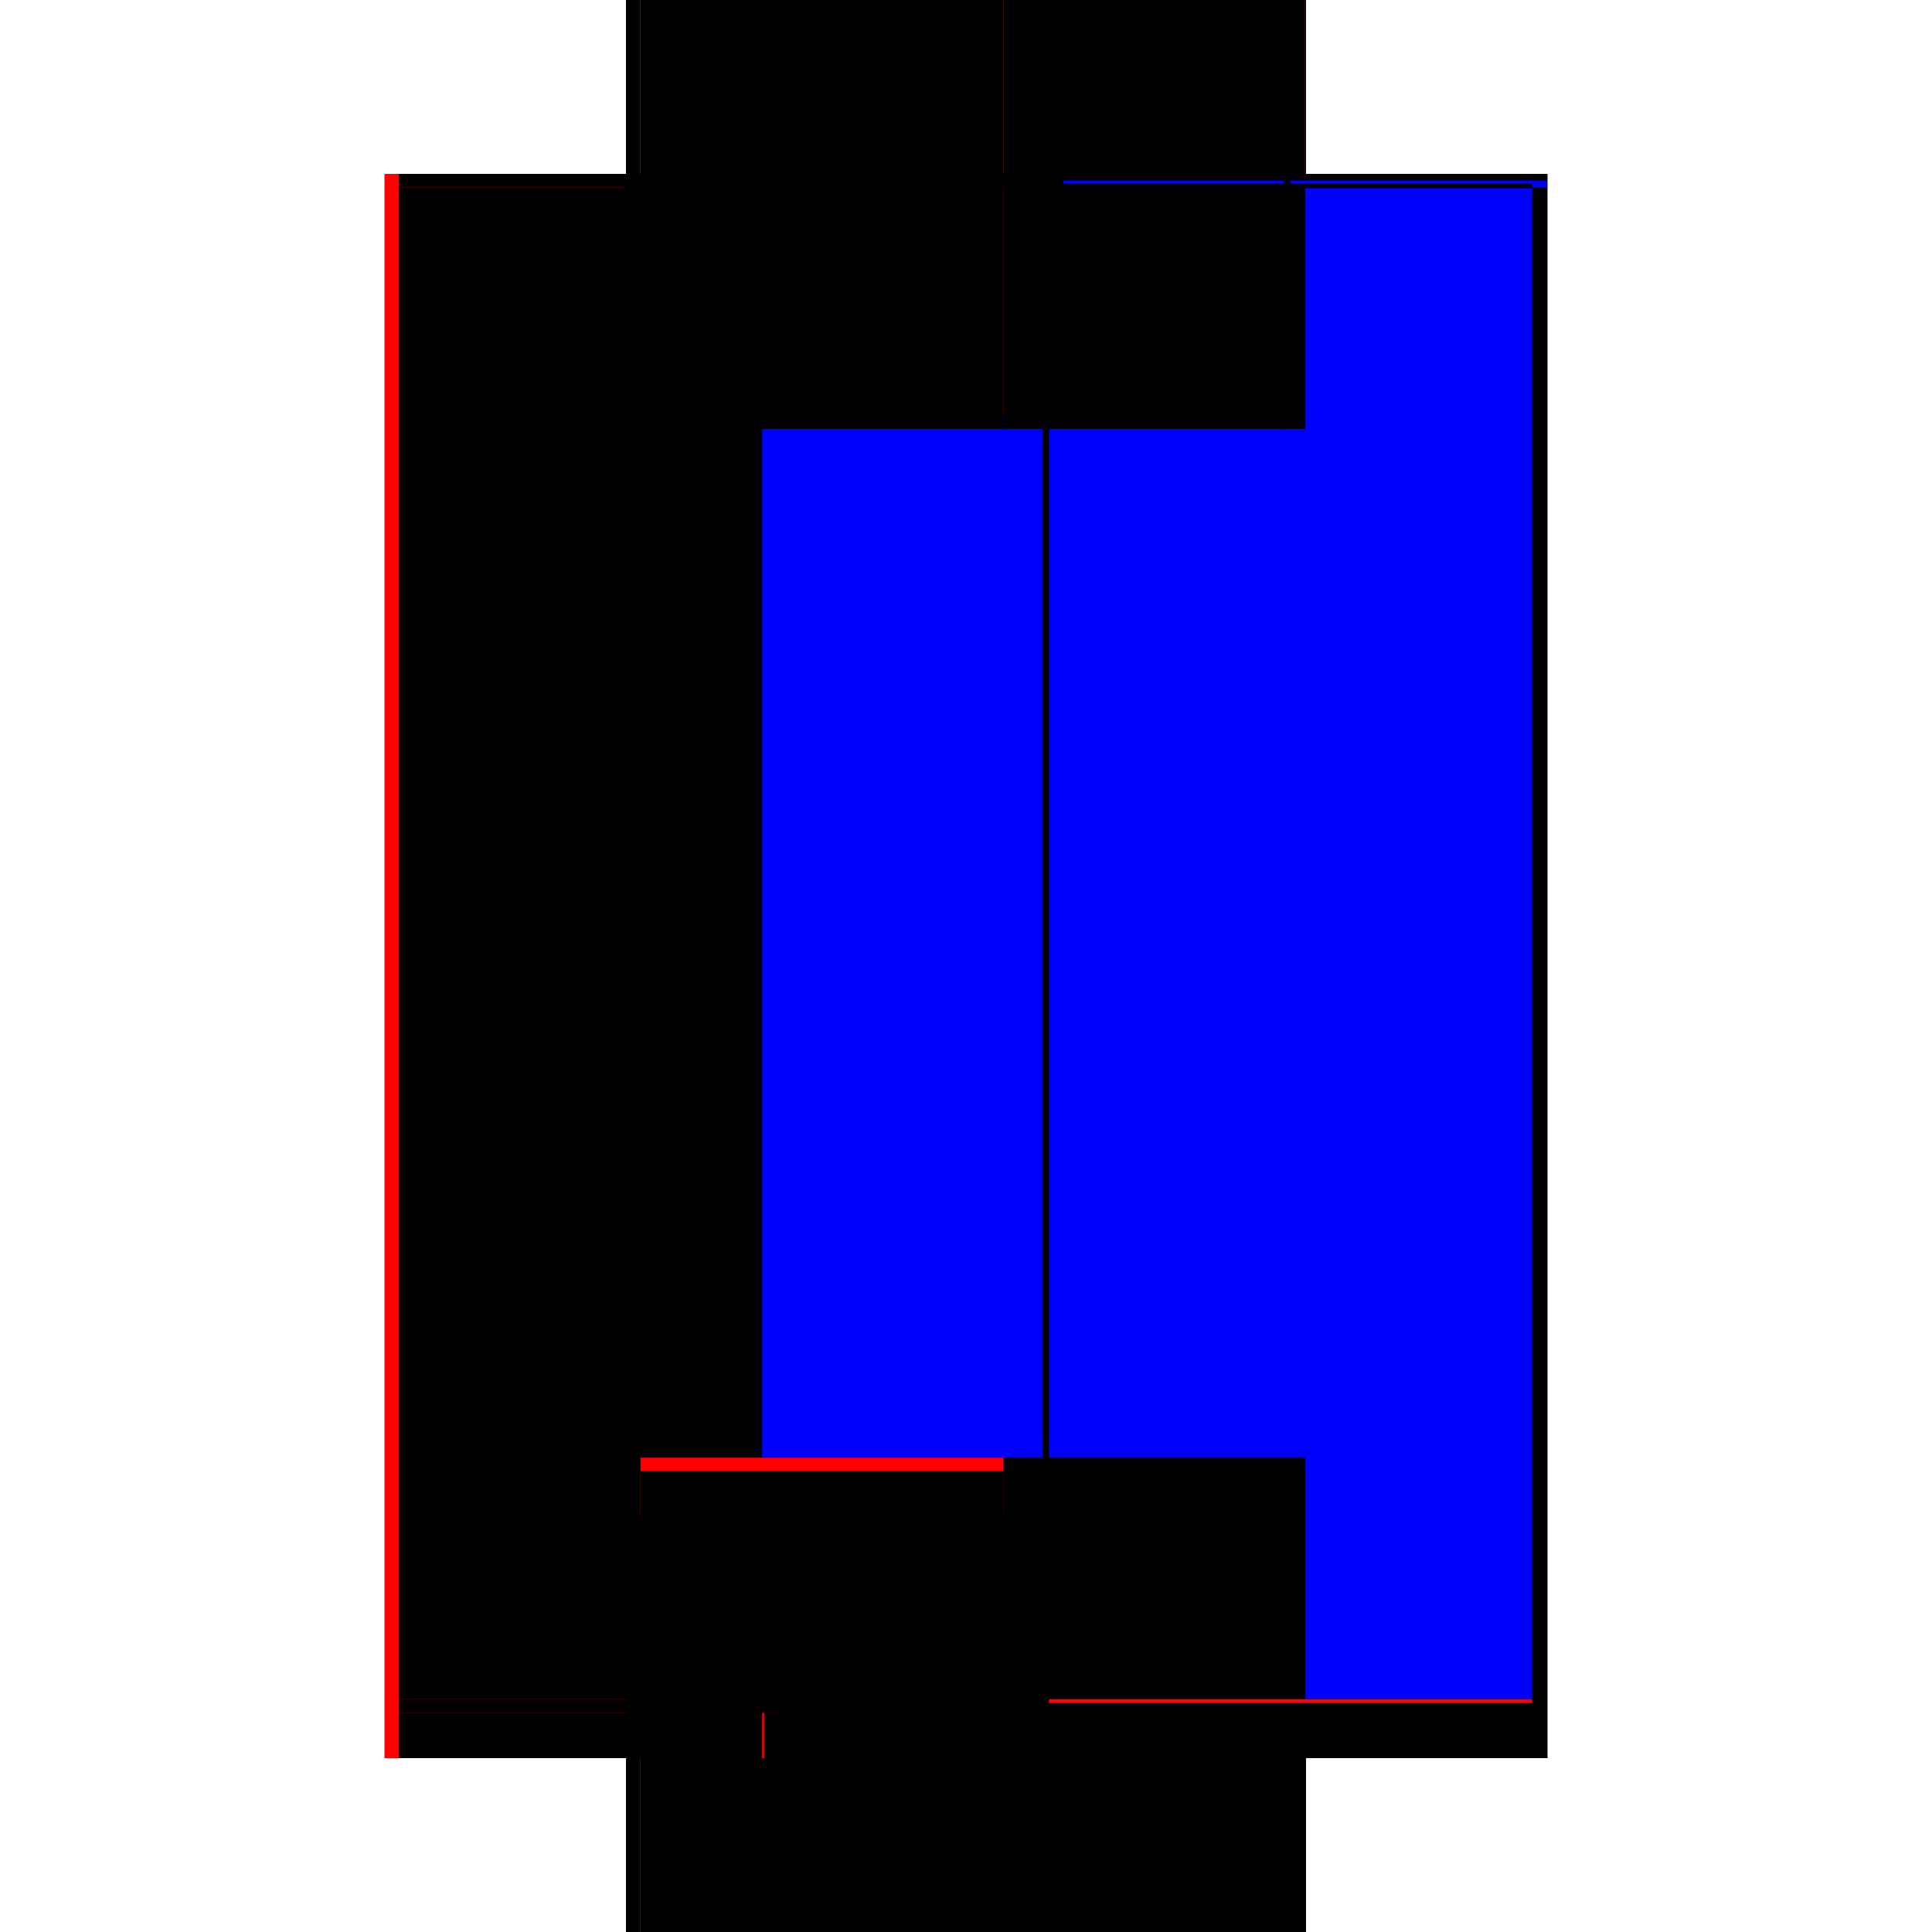 <?xml version="1.0" encoding="utf-8" ?>
<svg xmlns="http://www.w3.org/2000/svg" xmlns:ev="http://www.w3.org/2001/xml-events" xmlns:xlink="http://www.w3.org/1999/xlink" baseProfile="full" height="100%" version="1.1" viewBox="-1,-1,2,2" width="100%">
  <defs>
    <style type="text/css"><![CDATA[.vectorEffectClass {vector-effect: non-scaling-stroke;}]]></style>
  </defs>
  <line class="vectorEffectClass" fill="none" stroke="red" stroke-width="0.5" x1="-0.352" x2="-0.352" y1="0.82" y2="-0.82"/>
  <line class="vectorEffectClass" fill="none" stroke="black" stroke-width="0.5" x1="0.352" x2="0.352" y1="0.82" y2="-0.82"/>
  <line class="vectorEffectClass" fill="none" stroke="black" stroke-width="0.5" x1="-0.337" x2="-0.337" y1="0.759" y2="-0.806"/>
  <line class="vectorEffectClass" fill="none" stroke="blue" stroke-width="0.5" x1="0.039" x2="0.039" y1="0.755" y2="-0.806"/>
  <line class="vectorEffectClass" fill="none" stroke="red" stroke-width="0.5" x1="-0.337" x2="0.039" y1="0.759" y2="0.759"/>
  <line class="vectorEffectClass" fill="none" stroke="black" stroke-width="0.5" x1="-0.337" x2="0.039" y1="0.773" y2="0.773"/>
  <line class="vectorEffectClass" fill="none" stroke="black" stroke-width="0.5" x1="-0.337" x2="0.039" y1="-0.82" y2="-0.82"/>
  <line class="vectorEffectClass" fill="none" stroke="black" stroke-width="0.5" x1="-0.337" x2="0.039" y1="-0.806" y2="-0.806"/>
  <line class="vectorEffectClass" fill="none" stroke="black" stroke-width="0.5" x1="-0.337" x2="0.039" y1="0.82" y2="0.82"/>
  <line class="vectorEffectClass" fill="none" stroke="red" stroke-width="0.5" x1="0.039" x2="0.351" y1="-0.82" y2="-0.82"/>
  <line class="vectorEffectClass" fill="none" stroke="blue" stroke-width="0.5" x1="0.071" x2="0.318" y1="0.82" y2="0.82"/>
  <line class="vectorEffectClass" fill="none" stroke="black" stroke-width="0.5" x1="-0.337" x2="-0.337" y1="0.82" y2="0.773"/>
  <line class="vectorEffectClass" fill="none" stroke="red" stroke-width="0.5" x1="0.039" x2="0.039" y1="0.82" y2="0.773"/>
  <line class="vectorEffectClass" fill="none" stroke="black" stroke-width="0.5" x1="0.332" x2="0.352" y1="0.82" y2="0.82"/>
  <line class="vectorEffectClass" fill="none" stroke="black" stroke-width="0.5" x1="-0.352" x2="-0.337" y1="-0.82" y2="-0.82"/>
  <line class="vectorEffectClass" fill="none" stroke="black" stroke-width="0.5" x1="-0.352" x2="-0.337" y1="0.82" y2="0.82"/>
  <line class="vectorEffectClass" fill="none" stroke="black" stroke-width="0.5" x1="0.318" x2="0.332" y1="0.82" y2="0.82"/>
  <line class="vectorEffectClass" fill="none" stroke="black" stroke-width="0.5" x1="-0.337" x2="-0.337" y1="0.773" y2="0.759"/>
  <line class="vectorEffectClass" fill="none" stroke="black" stroke-width="0.5" x1="0.039" x2="0.039" y1="0.773" y2="0.759"/>
  <line class="vectorEffectClass" fill="none" stroke="red" stroke-width="0.5" x1="0.041" x2="0.055" y1="0.82" y2="0.82"/>
  <line class="vectorEffectClass" fill="none" stroke="black" stroke-width="0.5" x1="-0.337" x2="-0.337" y1="-0.806" y2="-0.82"/>
  <line class="vectorEffectClass" fill="none" stroke="black" stroke-width="0.5" x1="0.039" x2="0.039" y1="-0.806" y2="-0.82"/>
  <line class="vectorEffectClass" fill="none" stroke="black" stroke-width="0.5" x1="0.039" x2="0.041" y1="0.82" y2="0.82"/>
  <line class="vectorEffectClass" fill="none" stroke="black" stroke-width="0.5" x1="0.351" x2="0.352" y1="-0.82" y2="-0.82"/>
  <line class="vectorEffectClass" fill="none" stroke="black" stroke-dasharray="5.0 5.0" stroke-width="0.5" x1="0.329" x2="0.329" y1="0.759" y2="-0.806"/>
  <line class="vectorEffectClass" fill="none" stroke="blue" stroke-dasharray="5.0 5.0" stroke-width="0.5" x1="0.336" x2="0.336" y1="0.759" y2="-0.805"/>
  <line class="vectorEffectClass" fill="none" stroke="black" stroke-dasharray="5.0 5.0" stroke-width="0.5" x1="0.039" x2="0.329" y1="0.759" y2="0.759"/>
  <line class="vectorEffectClass" fill="none" stroke="black" stroke-dasharray="5.0 5.0" stroke-width="0.5" x1="0.039" x2="0.329" y1="-0.806" y2="-0.806"/>
  <line class="vectorEffectClass" fill="none" stroke="black" stroke-dasharray="5.0 5.0" stroke-width="0.5" x1="0.055" x2="0.318" y1="0.773" y2="0.773"/>
  <line class="vectorEffectClass" fill="none" stroke="black" stroke-dasharray="5.0 5.0" stroke-width="0.5" x1="0.041" x2="0.041" y1="0.82" y2="0.773"/>
  <line class="vectorEffectClass" fill="none" stroke="black" stroke-dasharray="5.0 5.0" stroke-width="0.5" x1="0.055" x2="0.055" y1="0.82" y2="0.773"/>
  <line class="vectorEffectClass" fill="none" stroke="black" stroke-dasharray="5.0 5.0" stroke-width="0.5" x1="0.318" x2="0.318" y1="0.82" y2="0.773"/>
  <line class="vectorEffectClass" fill="none" stroke="black" stroke-dasharray="5.0 5.0" stroke-width="0.5" x1="0.332" x2="0.332" y1="0.82" y2="0.773"/>
  <line class="vectorEffectClass" fill="none" stroke="black" stroke-dasharray="5.0 5.0" stroke-width="0.5" x1="0.332" x2="0.351" y1="0.773" y2="0.773"/>
  <line class="vectorEffectClass" fill="none" stroke="black" stroke-dasharray="5.0 5.0" stroke-width="0.5" x1="0.336" x2="0.351" y1="0.759" y2="0.759"/>
  <line class="vectorEffectClass" fill="none" stroke="black" stroke-dasharray="5.0 5.0" stroke-width="0.5" x1="0.336" x2="0.351" y1="-0.806" y2="-0.806"/>
  <line class="vectorEffectClass" fill="none" stroke="black" stroke-dasharray="5.0 5.0" stroke-width="0.5" x1="0.351" x2="0.351" y1="0.773" y2="0.759"/>
  <line class="vectorEffectClass" fill="none" stroke="black" stroke-dasharray="5.0 5.0" stroke-width="0.5" x1="0.318" x2="0.332" y1="0.773" y2="0.773"/>
  <line class="vectorEffectClass" fill="none" stroke="black" stroke-dasharray="5.0 5.0" stroke-width="0.5" x1="0.041" x2="0.055" y1="0.773" y2="0.773"/>
  <line class="vectorEffectClass" fill="none" stroke="blue" stroke-dasharray="5.0 5.0" stroke-width="0.5" x1="0.351" x2="0.351" y1="-0.806" y2="-0.813"/>
  <line class="vectorEffectClass" fill="none" stroke="black" stroke-dasharray="5.0 5.0" stroke-width="0.5" x1="0.329" x2="0.336" y1="-0.81" y2="-0.81"/>
  <line class="vectorEffectClass" fill="none" stroke="black" stroke-dasharray="5.0 5.0" stroke-width="0.5" x1="0.329" x2="0.336" y1="0.763" y2="0.763"/>
  <line class="vectorEffectClass" fill="none" stroke="black" stroke-dasharray="5.0 5.0" stroke-width="0.5" x1="0.329" x2="0.336" y1="0.759" y2="0.759"/>
  <line class="vectorEffectClass" fill="none" stroke="black" stroke-dasharray="5.0 5.0" stroke-width="0.5" x1="0.329" x2="0.336" y1="-0.806" y2="-0.806"/>
  <line class="vectorEffectClass" fill="none" stroke="black" stroke-dasharray="5.0 5.0" stroke-width="0.5" x1="0.329" x2="0.329" y1="0.763" y2="0.759"/>
  <line class="vectorEffectClass" fill="none" stroke="red" stroke-dasharray="5.0 5.0" stroke-width="0.5" x1="0.336" x2="0.336" y1="0.763" y2="0.759"/>
  <line class="vectorEffectClass" fill="none" stroke="black" stroke-dasharray="5.0 5.0" stroke-width="0.5" x1="0.329" x2="0.329" y1="-0.806" y2="-0.81"/>
  <line class="vectorEffectClass" fill="none" stroke="black" stroke-dasharray="5.0 5.0" stroke-width="0.5" x1="0.336" x2="0.336" y1="-0.806" y2="-0.81"/>
  <line class="vectorEffectClass" fill="none" stroke="black" stroke-dasharray="5.0 5.0" stroke-width="0.5" x1="0.039" x2="0.041" y1="0.773" y2="0.773"/>
</svg>
